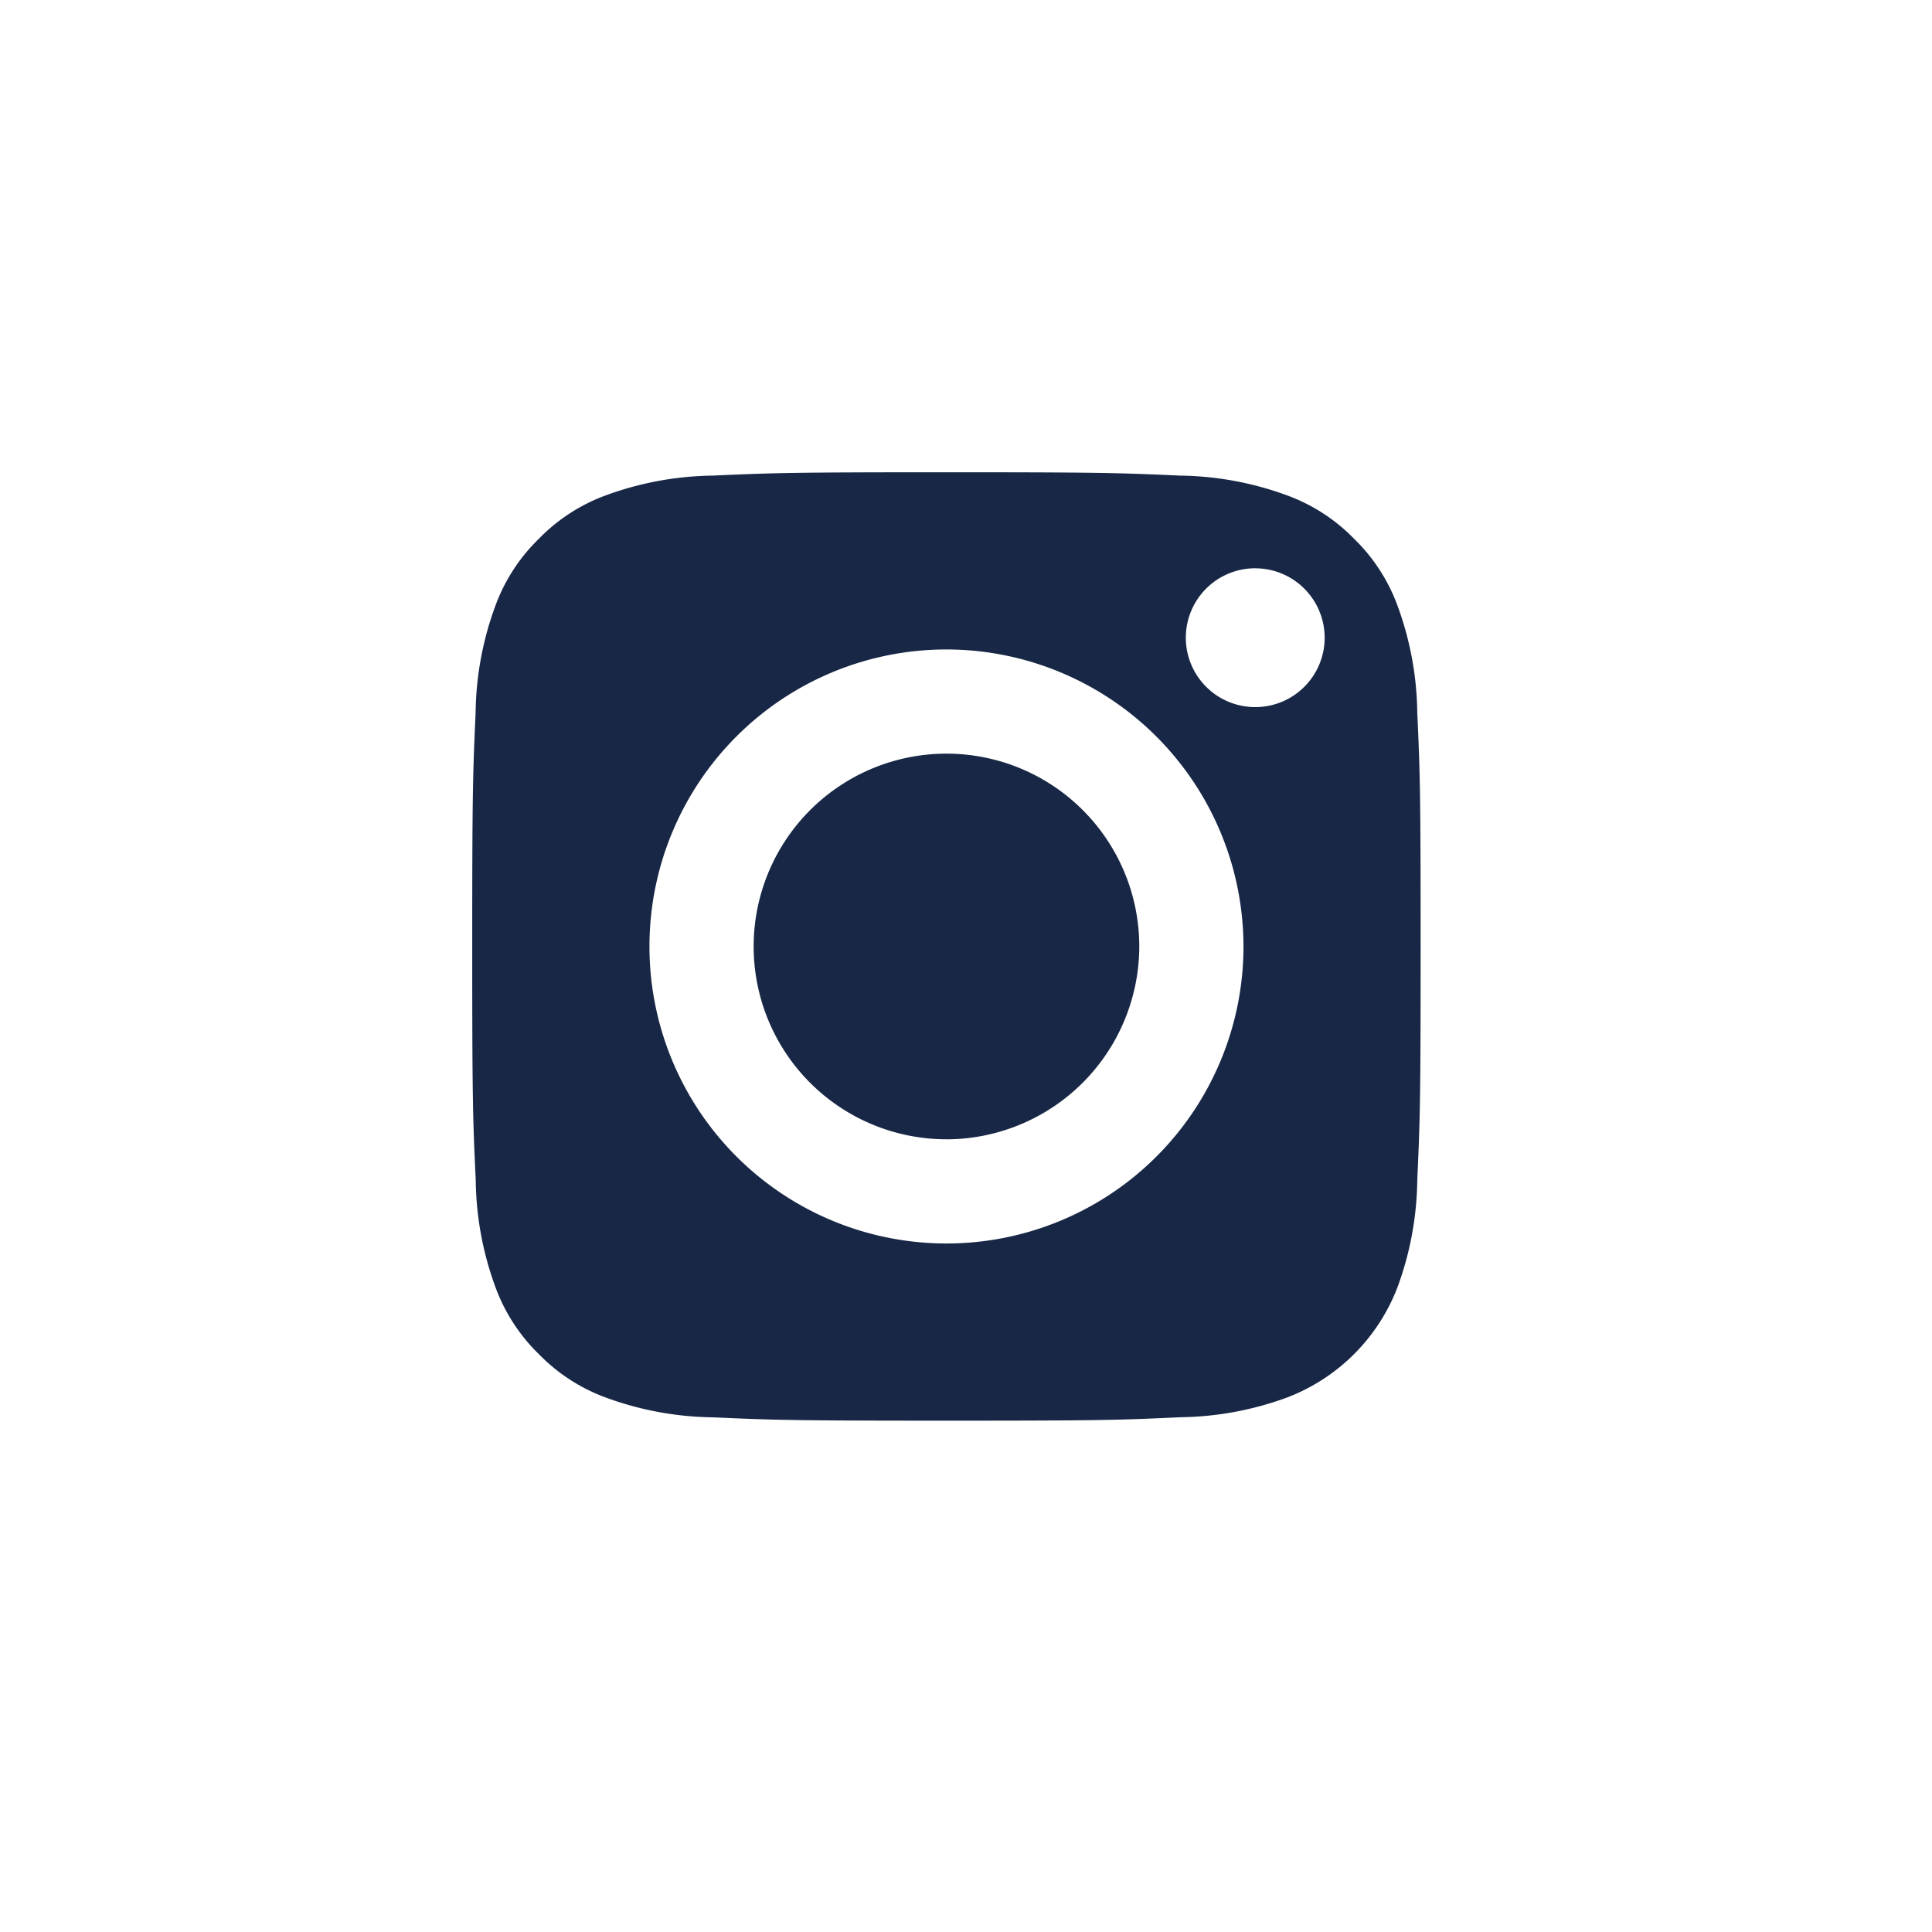 <svg xmlns="http://www.w3.org/2000/svg" xmlns:xlink="http://www.w3.org/1999/xlink" width="45" height="45" viewBox="0 0 45 45">
  <defs>
    <clipPath id="clip-INSTA">
      <rect width="45" height="45"/>
    </clipPath>
  </defs>
  <g id="INSTA" clip-path="url(#clip-INSTA)">
    <g id="Component_17_3" data-name="Component 17 – 3" transform="translate(11 11)">
      <path id="Subtraction_7" data-name="Subtraction 7" d="M11.046,22.09c-3.6,0-4.028-.014-5.444-.078a7.469,7.469,0,0,1-2.5-.464,4.179,4.179,0,0,1-1.549-1.007,4.18,4.18,0,0,1-1.008-1.55,7.437,7.437,0,0,1-.463-2.5C.015,15.073,0,14.647,0,11.045S.015,7.018.079,5.6A7.437,7.437,0,0,1,.543,3.1,4.18,4.18,0,0,1,1.551,1.55,4.183,4.183,0,0,1,3.1.542,7.47,7.47,0,0,1,5.6.078C7.018.014,7.443,0,11.046,0s4.027.014,5.444.078a7.47,7.47,0,0,1,2.5.464A4.183,4.183,0,0,1,20.541,1.55,4.18,4.18,0,0,1,21.549,3.1a7.454,7.454,0,0,1,.463,2.5c.065,1.417.078,1.843.078,5.444s-.014,4.028-.078,5.445a7.454,7.454,0,0,1-.463,2.5,4.458,4.458,0,0,1-2.557,2.557,7.47,7.47,0,0,1-2.5.464C15.073,22.077,14.648,22.09,11.046,22.09Zm0-17.963a6.918,6.918,0,1,0,6.918,6.918A6.926,6.926,0,0,0,11.045,4.127Zm7.193-1.891a1.617,1.617,0,1,0,1.616,1.616A1.618,1.618,0,0,0,18.238,2.237Zm-7.193,13.3a4.491,4.491,0,1,1,4.491-4.491A4.5,4.5,0,0,1,11.045,15.537Z" transform="translate(-0.001)" fill="#172745" stroke="rgba(0,0,0,0)" stroke-miterlimit="10" stroke-width="1"/>
    </g>
  </g>
</svg>
